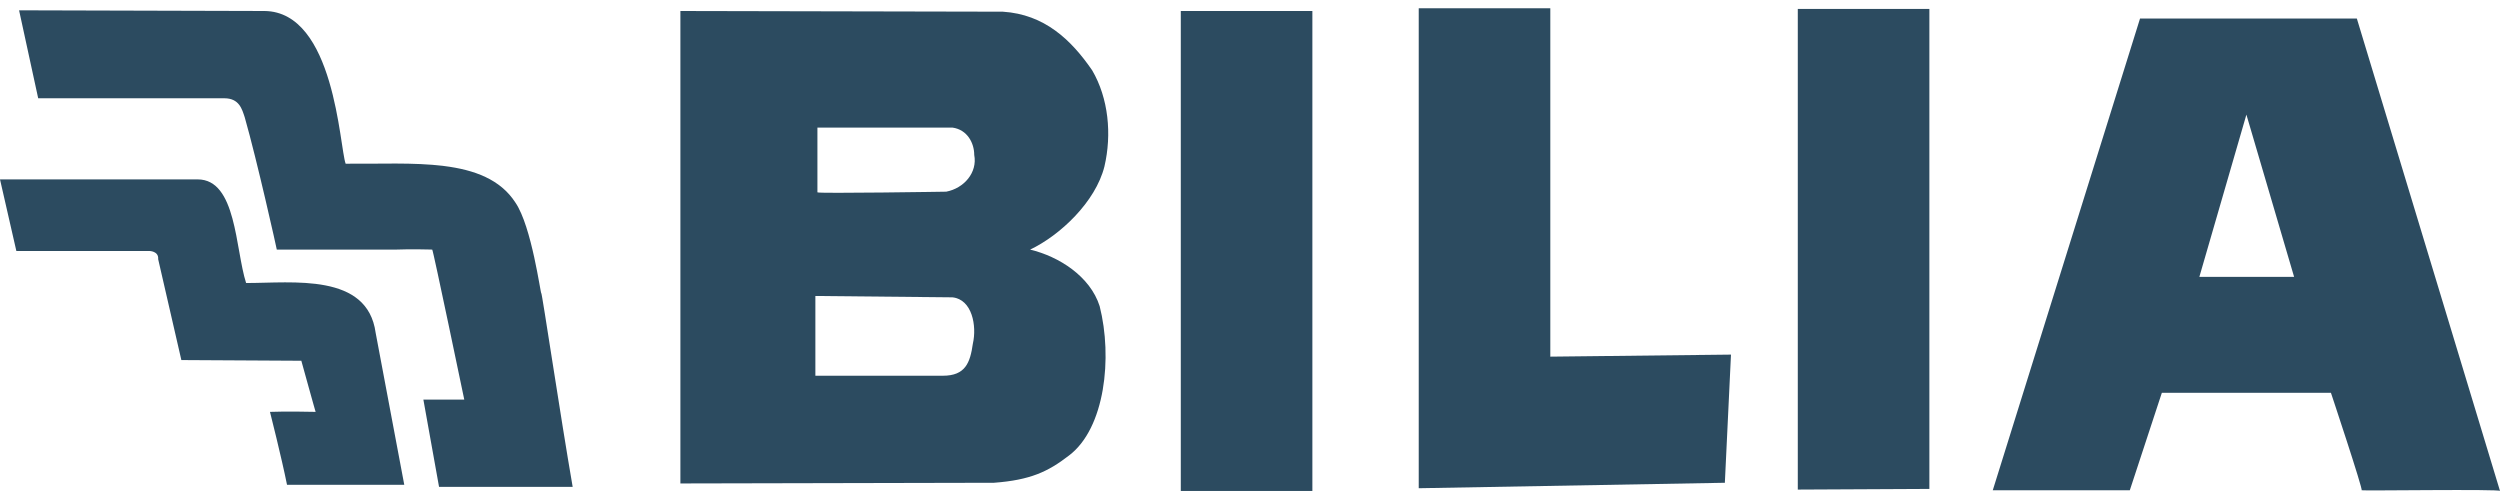 <svg width="120" height="24" viewBox="0 0 120 24" fill="none" xmlns="http://www.w3.org/2000/svg">
<path d="M12.697 0.528C16.068 0.561 16.297 7.073 16.591 7.858C19.765 7.891 23.3 7.498 24.739 9.723C25.525 10.869 25.95 14.141 25.983 14.076C26.016 14.043 26.899 19.966 27.488 23.369H21.074L20.322 19.181H22.285C22.285 19.181 20.78 11.949 20.747 11.981C20.78 11.981 19.7 11.949 18.98 11.981H13.286C13.286 11.949 12.337 7.694 11.748 5.633C11.617 5.24 11.486 4.717 10.766 4.717H1.833L0.916 0.495L12.697 0.528Z" fill="#2C4B60"/>
<path d="M9.49 8.611C11.355 8.611 11.29 11.949 11.813 13.585C14.071 13.585 17.638 13.094 18.031 15.974L19.405 23.271H13.777C13.515 21.962 12.959 19.77 12.959 19.77C13.679 19.737 15.151 19.77 15.151 19.77C15.151 19.802 14.464 17.316 14.464 17.316L8.705 17.283L7.592 12.44C7.625 12.047 7.167 12.047 7.167 12.047H0.785L0 8.611H9.49Z" fill="#2C4B60"/>
<path d="M74.415 17.119L83.087 17.021L82.793 23.173L68.099 23.435V0.397H74.415V17.119Z" fill="#2C4B60"/>
<path d="M92.61 23.468L86.294 23.5V0.43H92.61V23.468Z" fill="#2C4B60"/>
<path d="M120 23.566C120 23.468 113.39 23.566 113.357 23.533C113.455 23.566 111.852 18.755 111.884 18.853H103.769L102.231 23.533H95.653L102.722 0.888H113.128L120 23.566ZM105.569 13.29H110.117L107.827 5.502L105.569 13.29Z" fill="#2C4B60"/>
<path d="M62.994 0.528H56.678V23.566H62.994V0.528Z" fill="#2C4B60"/>
<path d="M48.137 0.561C50.134 0.691 51.41 1.902 52.424 3.375C53.21 4.717 53.373 6.451 53.013 7.989C52.588 9.691 50.886 11.294 49.446 11.981C50.821 12.309 52.326 13.258 52.784 14.697C53.406 17.152 53.046 20.555 51.312 21.864C50.297 22.649 49.446 23.042 47.712 23.173L32.659 23.206V0.528L48.137 0.561ZM45.716 14.272L39.138 14.207V18.035H45.258C46.338 18.035 46.567 17.414 46.697 16.497C46.894 15.646 46.665 14.37 45.716 14.272ZM45.716 6.124H39.236V9.232C39.236 9.298 45.52 9.2 45.421 9.2C46.272 9.036 46.927 8.283 46.763 7.433C46.763 6.876 46.436 6.222 45.716 6.124Z" fill="#2C4B60"/>
</svg>
